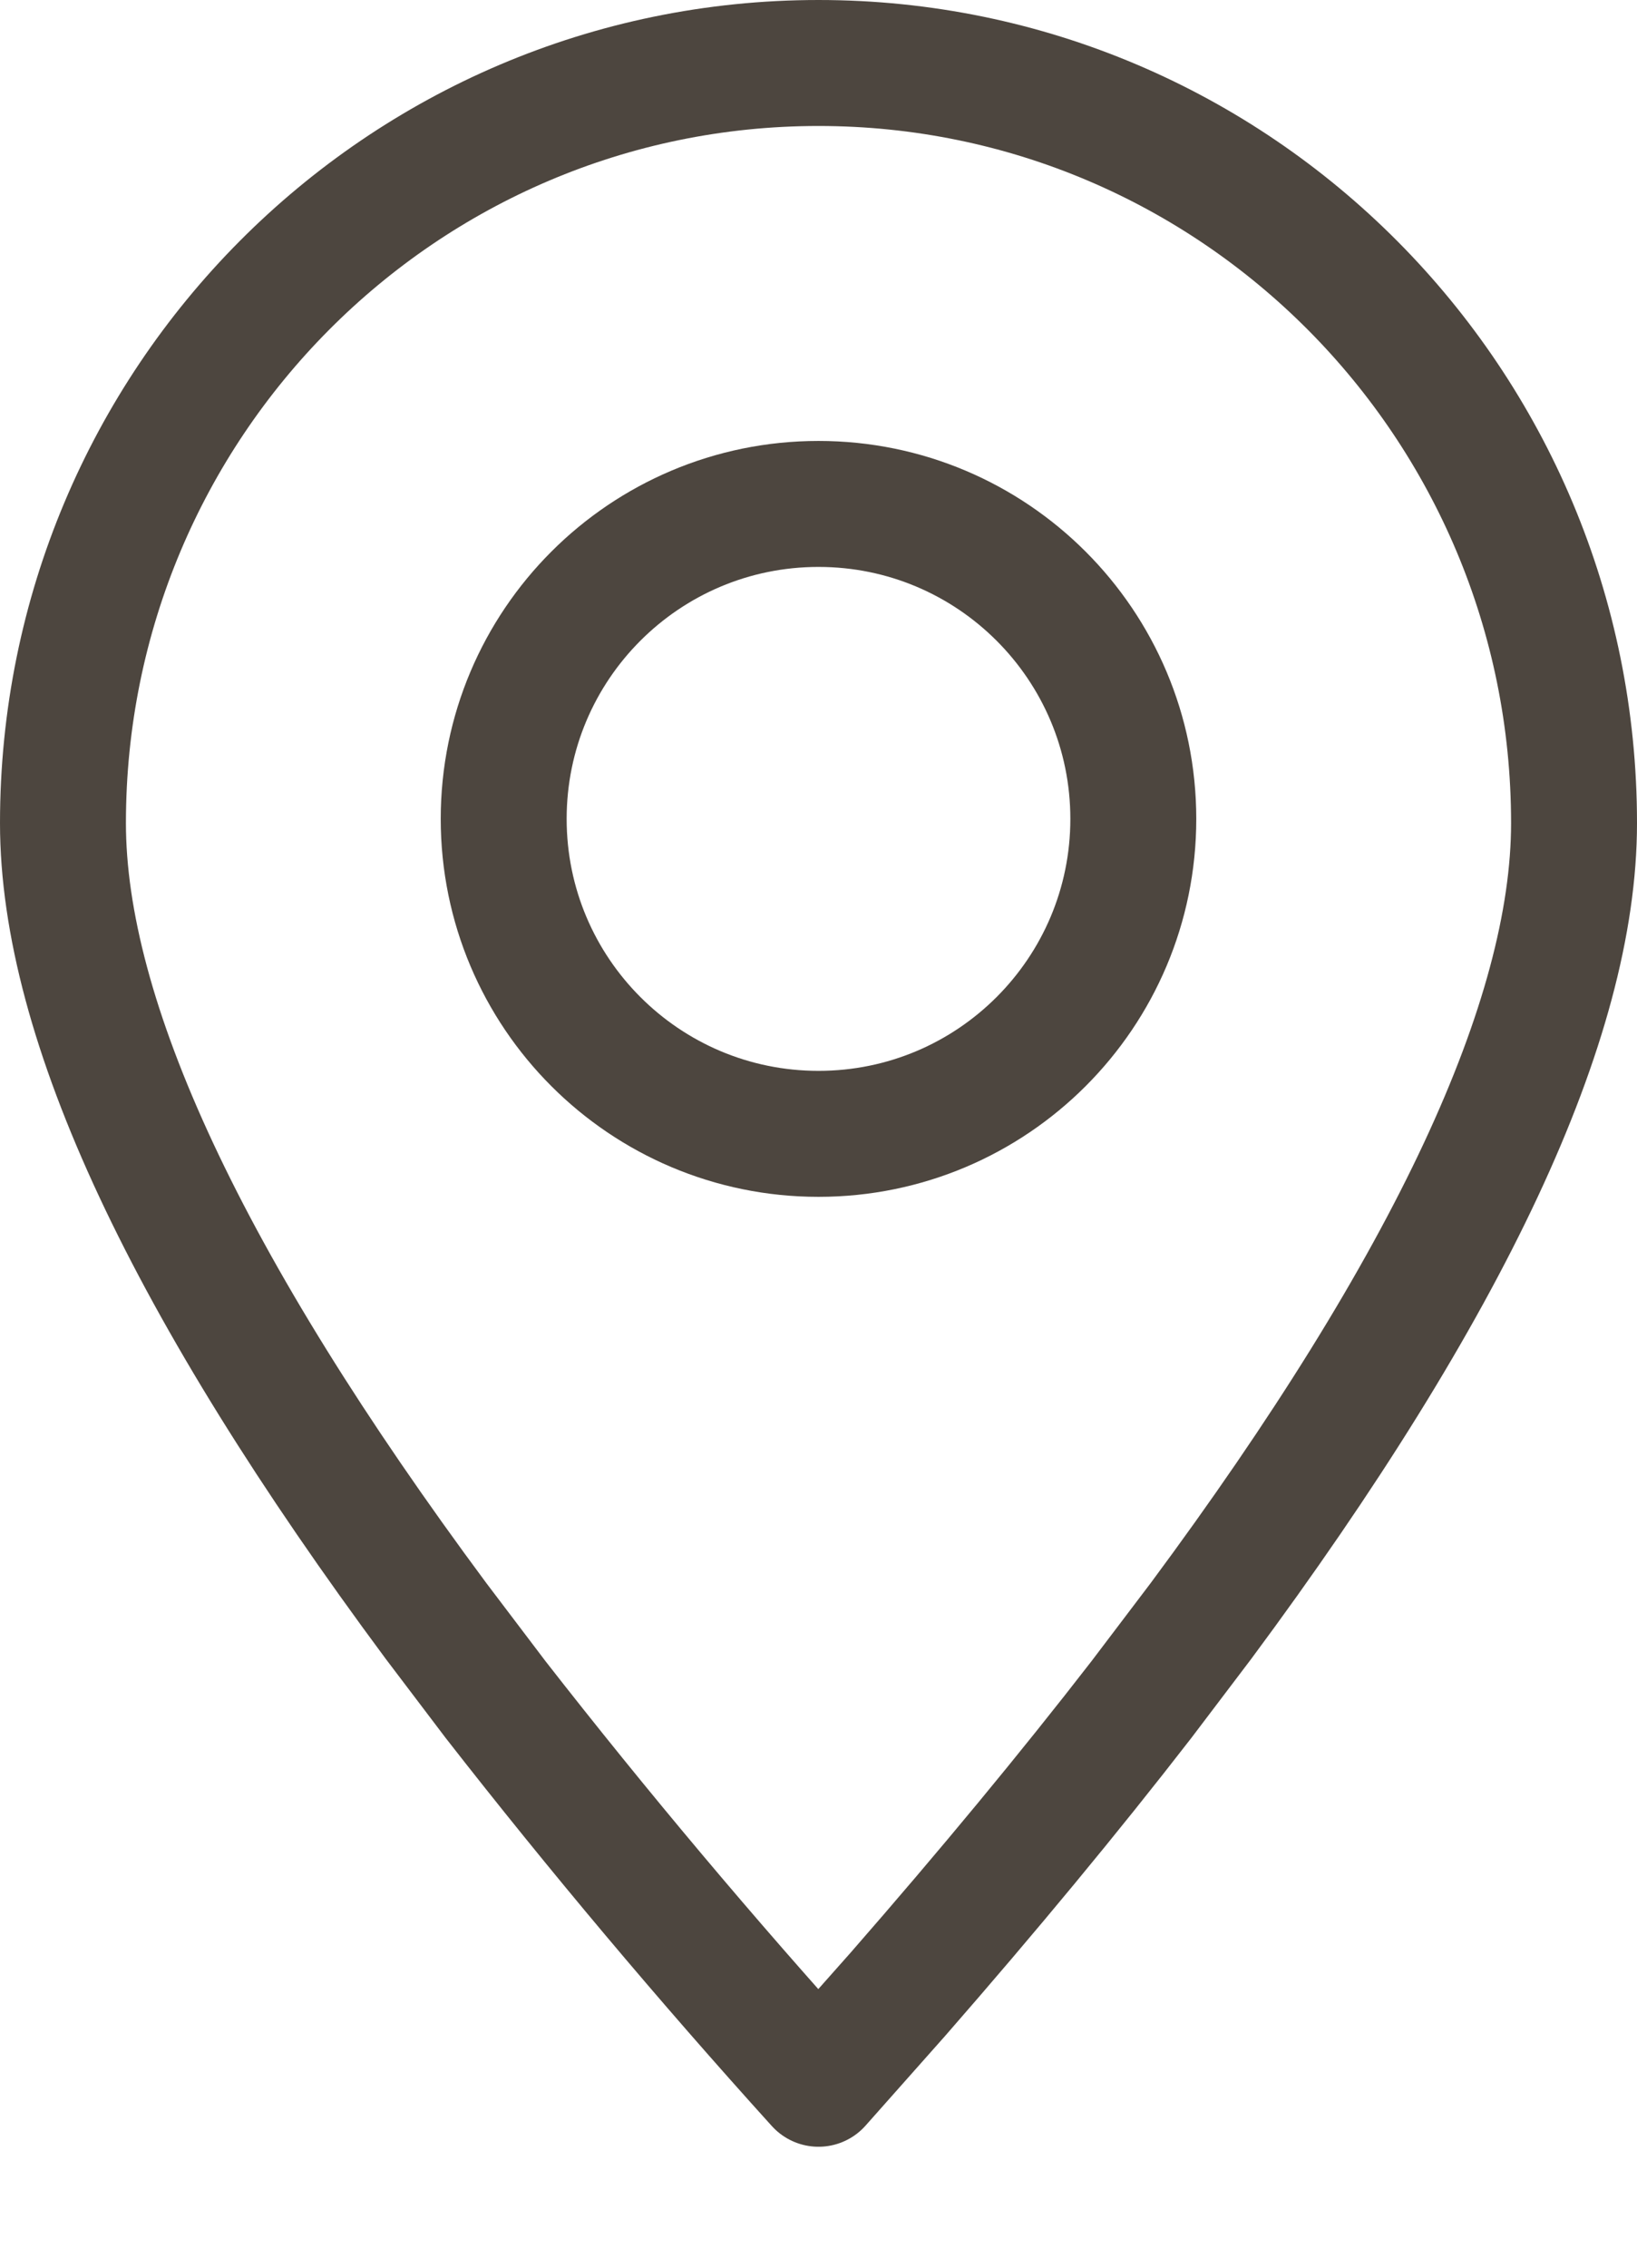 <svg width="13" height="18" viewBox="0 0 13 18" fill="none" xmlns="http://www.w3.org/2000/svg">
<path fill-rule="evenodd" clip-rule="evenodd" d="M6.5 16.54L7.131 15.829C7.847 15.009 8.491 14.231 9.064 13.491L9.537 12.867C11.512 10.206 12.5 8.094 12.5 6.533C12.5 3.201 9.814 0.5 6.5 0.5C3.186 0.5 0.5 3.201 0.5 6.533C0.5 8.094 1.488 10.206 3.463 12.867L3.936 13.491C4.753 14.538 5.609 15.555 6.5 16.54Z" stroke="#4D463F" stroke-linecap="round" stroke-linejoin="round"/>
<path d="M6.5 9C7.881 9 9 7.881 9 6.5C9 5.119 7.881 4 6.5 4C5.119 4 4 5.119 4 6.5C4 7.881 5.119 9 6.5 9Z" stroke="#4D463F" stroke-linecap="round" stroke-linejoin="round"/>
</svg>
